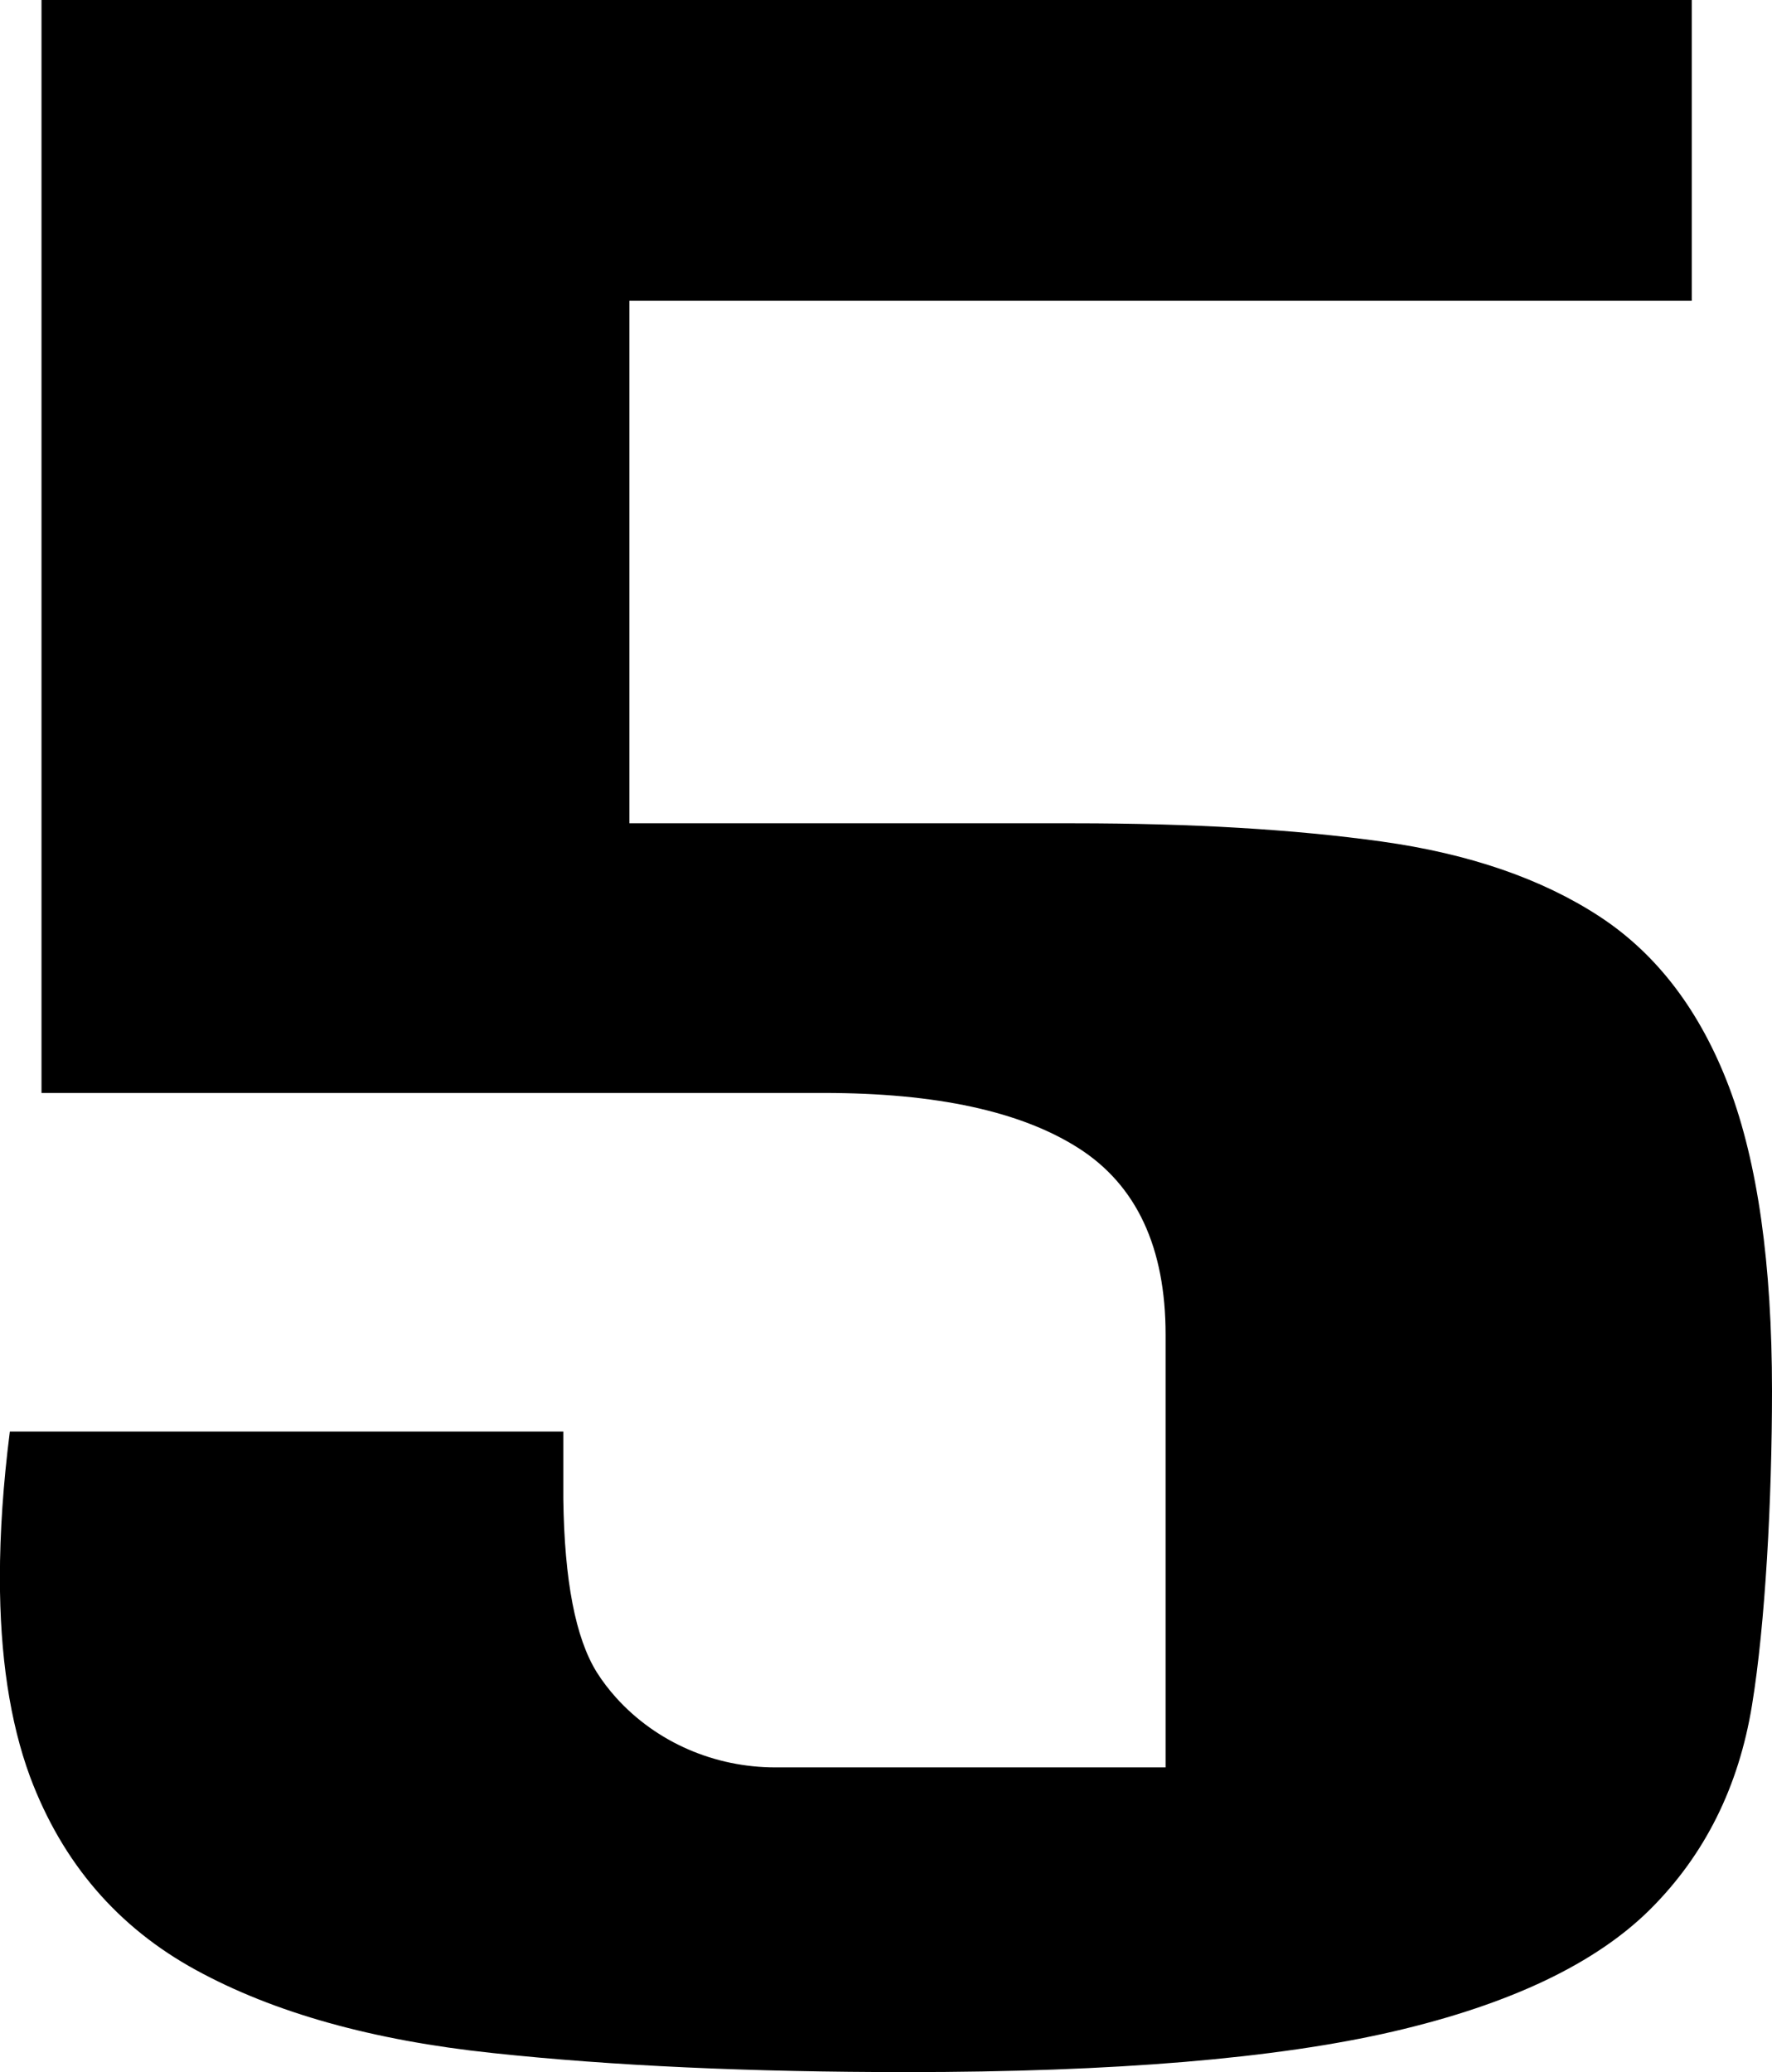 <?xml version="1.0" encoding="UTF-8"?>
<svg id="Layer_2" data-name="Layer 2" xmlns="http://www.w3.org/2000/svg" viewBox="0 0 167.38 195.71">
  <defs>
    <style>
      .cls-1 {
        stroke-width: 0px;
      }
    </style>
  </defs>
  <g id="Layer_1-2" data-name="Layer 1">
    <path class="cls-1" d="m167.38,131.36c0,10.26-.63,22.03-1.89,29.71-1.26,7.7-4.45,14.11-9.6,19.25-5.14,5.12-13.21,8.98-24.26,11.55-11.03,2.56-26.36,3.84-45.99,3.84-14.78,0-27.81-.59-39.11-1.8-11.3-1.19-20.64-3.8-28.02-7.84-7.38-4.03-12.62-10.11-15.67-18.25-1.91-5.18-2.85-11.47-2.85-18.81,0-4.24.31-8.85.94-13.8h52.28v6.37c.1,7.7,1.15,13.15,3.17,16.38.51.81,1.11,1.6,1.81,2.38,3.82,4.24,9.32,6.59,15.04,6.59h36.87v-40.87c0-8.22-2.73-14.09-8.18-17.59s-13.49-5.24-24.1-5.24H3.92V0h155.88v28.4H59.45v49.36h42.01c11.07,0,20.76.57,29.03,1.72s15.16,3.52,20.61,7.09,9.52,8.96,12.23,16.11c2.7,7.17,4.05,16.73,4.05,28.67Z"/>
  </g>
</svg>
